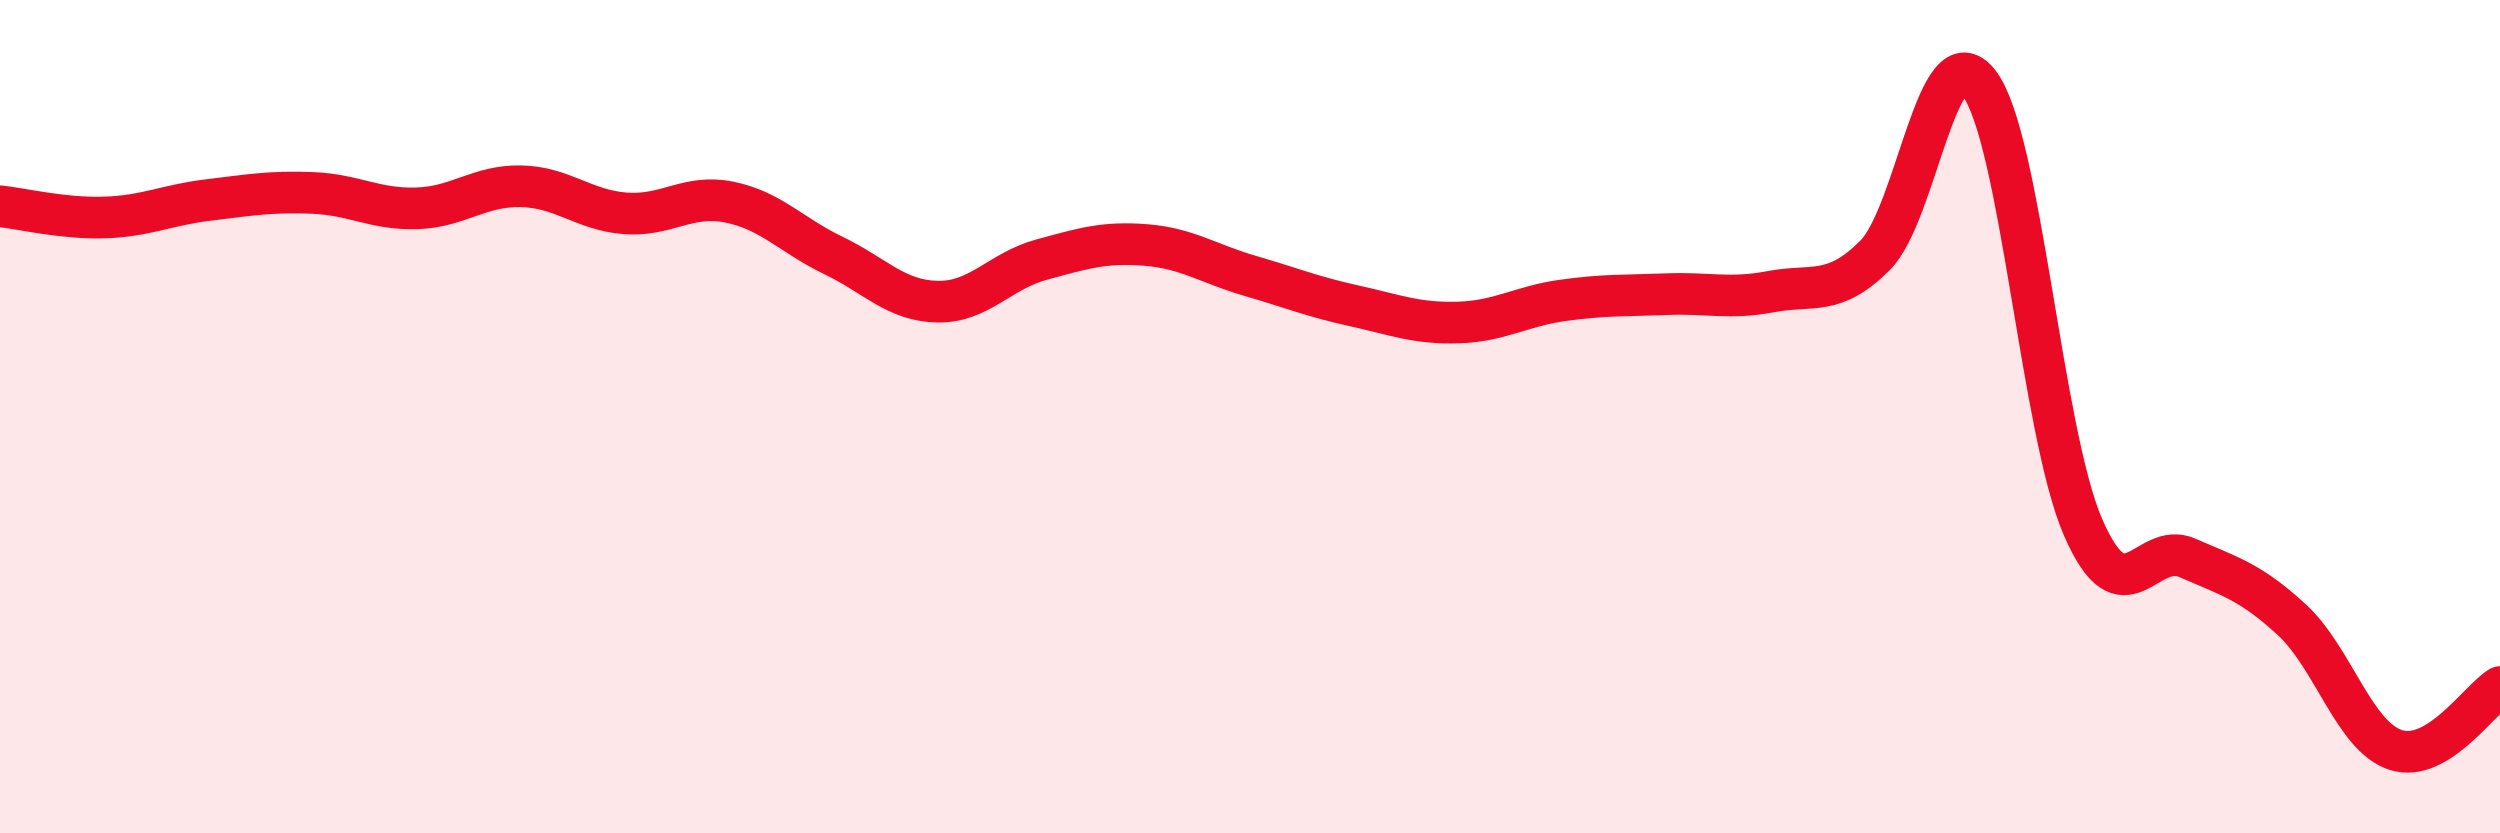 
    <svg width="60" height="20" viewBox="0 0 60 20" xmlns="http://www.w3.org/2000/svg">
      <path
        d="M 0,4.95 C 0.5,5 1.5,5.25 2.5,5.22 C 3.5,5.19 4,4.92 5,4.8 C 6,4.68 6.5,4.59 7.5,4.63 C 8.5,4.67 9,5.03 10,5 C 11,4.97 11.5,4.45 12.5,4.47 C 13.5,4.49 14,5.04 15,5.12 C 16,5.2 16.5,4.65 17.5,4.85 C 18.5,5.05 19,5.65 20,6.13 C 21,6.61 21.5,7.22 22.5,7.24 C 23.5,7.26 24,6.5 25,6.23 C 26,5.96 26.5,5.8 27.5,5.88 C 28.5,5.96 29,6.33 30,6.62 C 31,6.91 31.5,7.12 32.5,7.34 C 33.5,7.56 34,7.77 35,7.74 C 36,7.71 36.5,7.35 37.5,7.21 C 38.5,7.07 39,7.1 40,7.06 C 41,7.02 41.5,7.19 42.5,7 C 43.5,6.81 44,7.13 45,6.13 C 46,5.13 46.5,0.69 47.5,2 C 48.5,3.31 49,10.39 50,12.67 C 51,14.95 51.5,12.95 52.5,13.39 C 53.5,13.83 54,13.95 55,14.87 C 56,15.79 56.5,17.68 57.5,18 C 58.5,18.32 59.5,16.79 60,16.49L60 20L0 20Z"
        fill="#EB0A25"
        opacity="0.1"
        stroke-linecap="round"
        stroke-linejoin="round"
      />
      <path
        d="M 0,4.95 C 0.5,5 1.5,5.25 2.5,5.22 C 3.5,5.19 4,4.92 5,4.8 C 6,4.68 6.5,4.59 7.5,4.63 C 8.5,4.67 9,5.03 10,5 C 11,4.97 11.5,4.45 12.5,4.47 C 13.5,4.49 14,5.04 15,5.12 C 16,5.2 16.5,4.65 17.5,4.85 C 18.5,5.05 19,5.65 20,6.13 C 21,6.61 21.5,7.22 22.5,7.24 C 23.5,7.26 24,6.5 25,6.23 C 26,5.96 26.5,5.8 27.5,5.88 C 28.5,5.96 29,6.33 30,6.62 C 31,6.91 31.5,7.12 32.5,7.34 C 33.5,7.56 34,7.77 35,7.74 C 36,7.71 36.5,7.35 37.5,7.21 C 38.5,7.07 39,7.1 40,7.06 C 41,7.02 41.5,7.19 42.5,7 C 43.5,6.81 44,7.13 45,6.13 C 46,5.13 46.5,0.69 47.5,2 C 48.5,3.31 49,10.39 50,12.67 C 51,14.95 51.5,12.95 52.5,13.39 C 53.5,13.83 54,13.95 55,14.87 C 56,15.79 56.5,17.68 57.5,18 C 58.5,18.32 59.5,16.79 60,16.49"
        stroke="#EB0A25"
        stroke-width="1"
        fill="none"
        stroke-linecap="round"
        stroke-linejoin="round"
      />
    </svg>
  